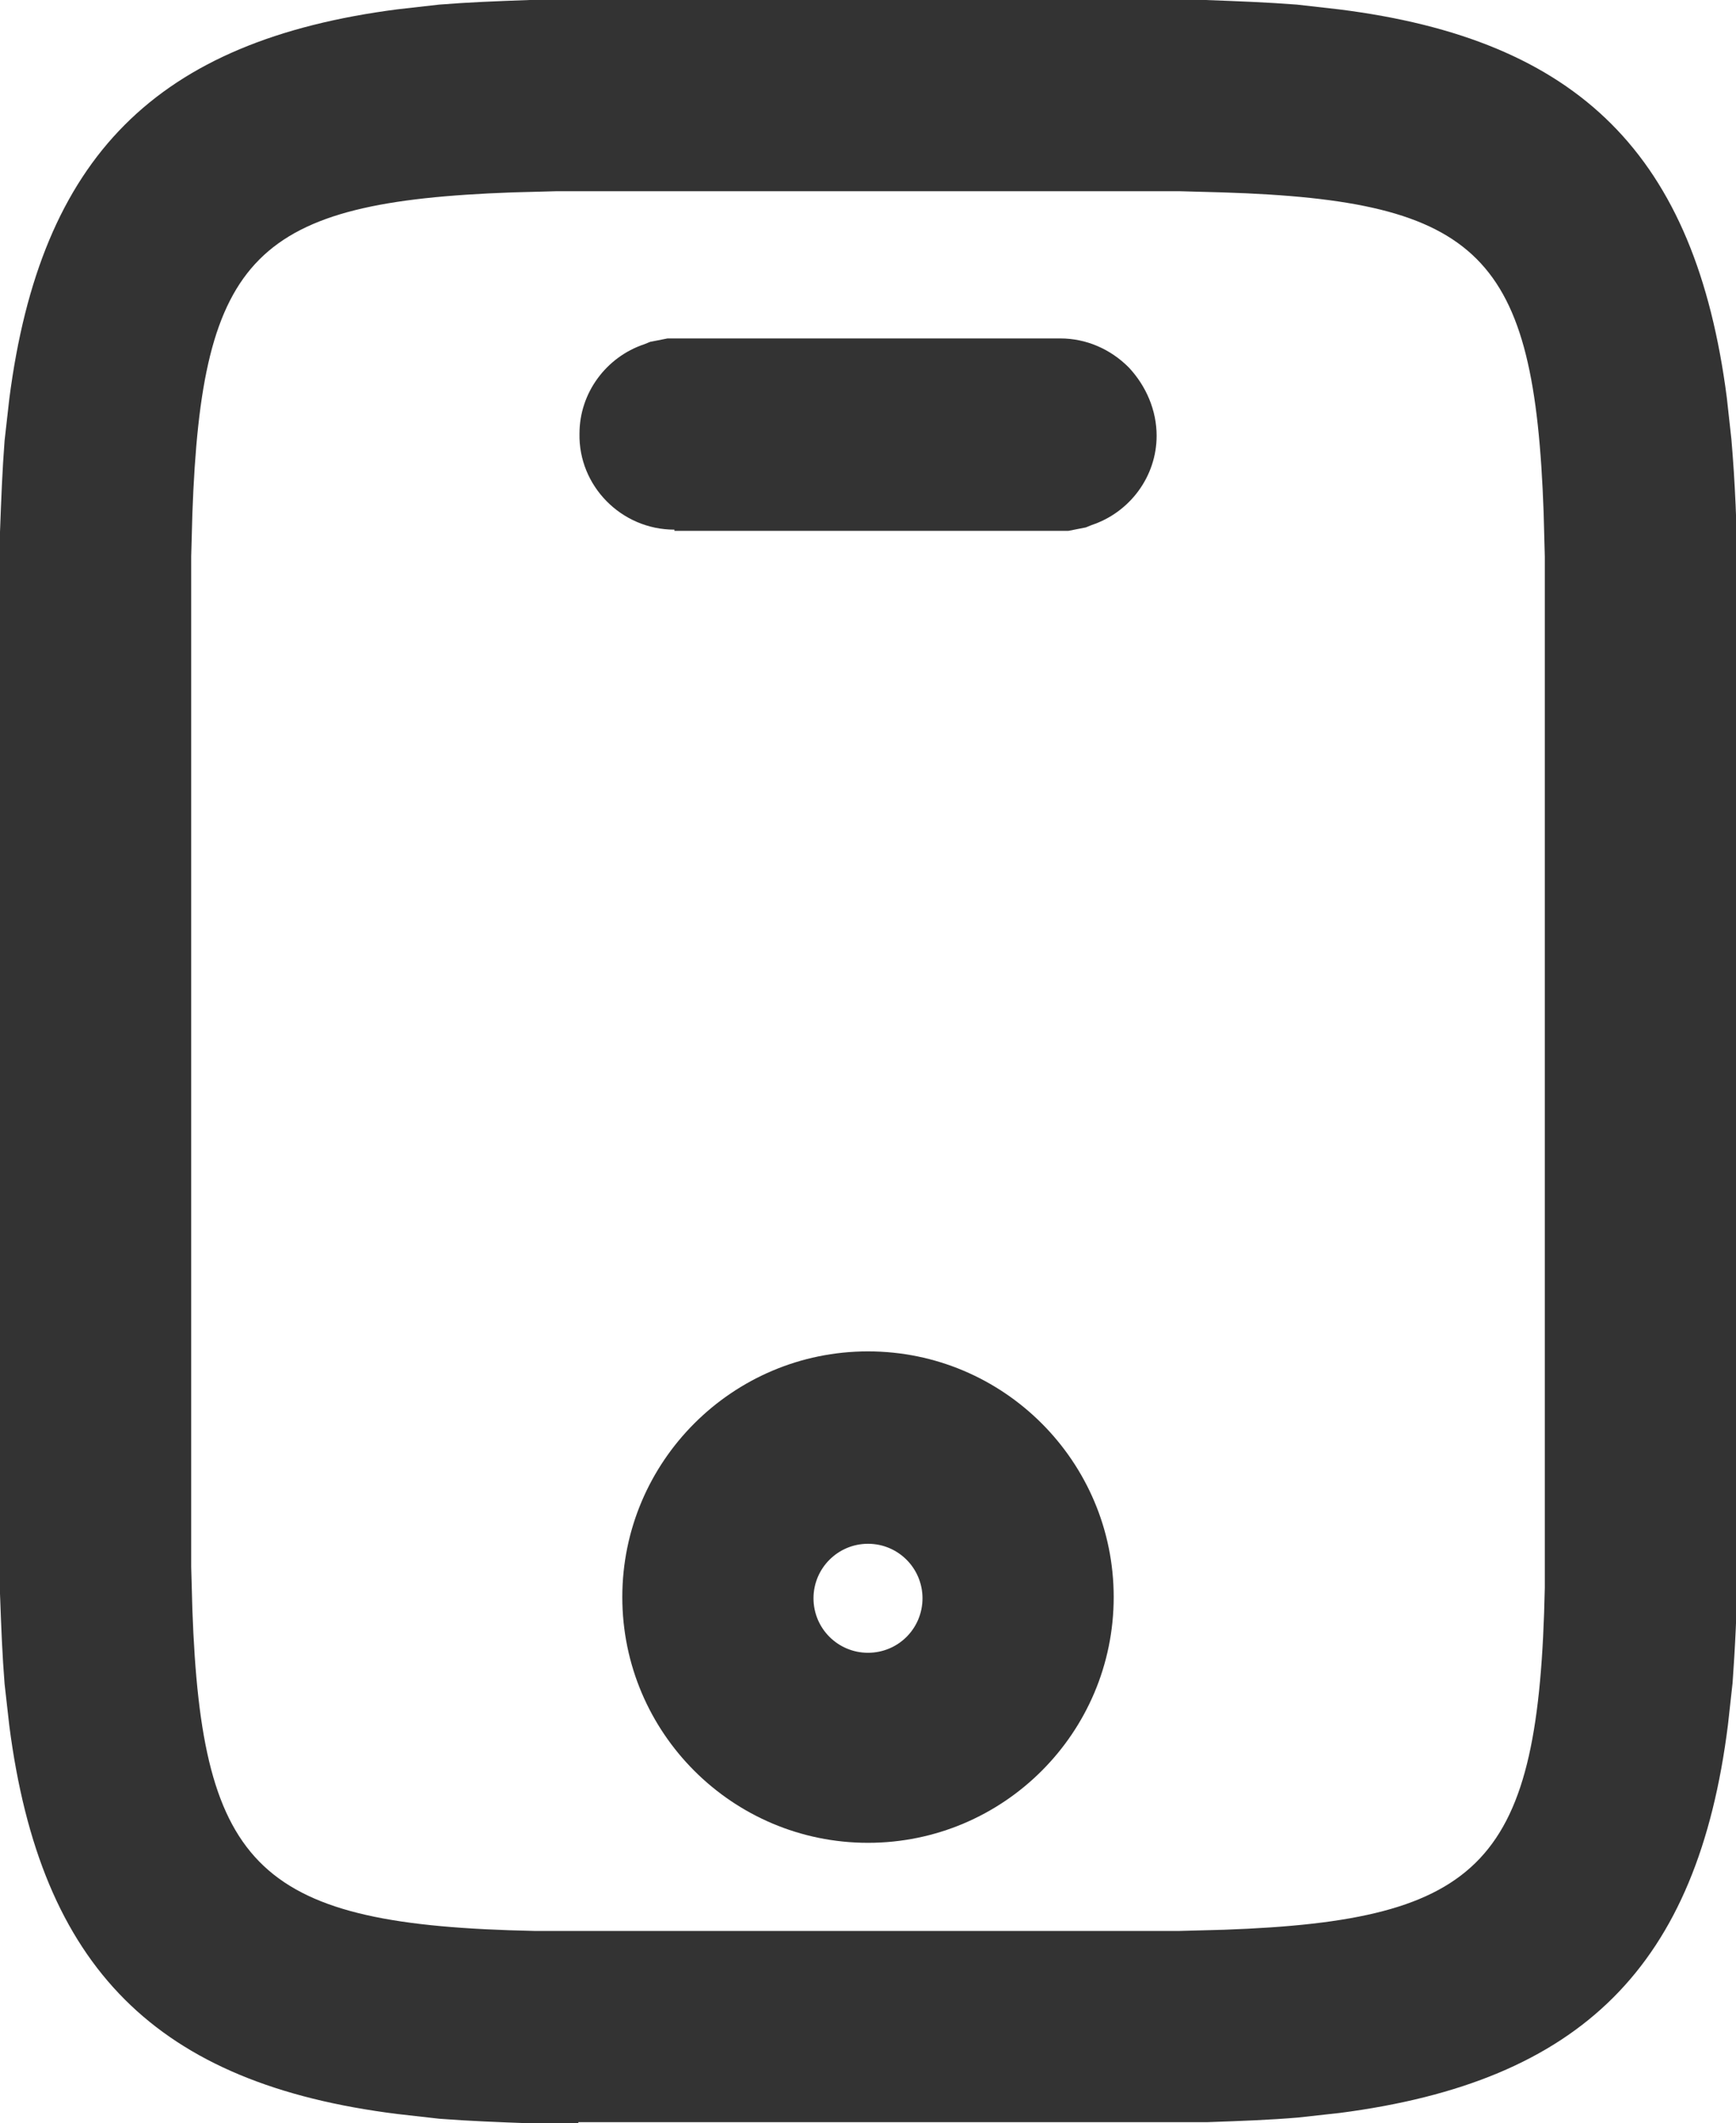 <svg xmlns="http://www.w3.org/2000/svg" xmlns:xlink="http://www.w3.org/1999/xlink" fill="none" version="1.1" width="14.718" height="18" viewBox="0 0 14.718 18"><defs><clipPath id="master_svg0_19_2178"><rect x="0" y="0" width="14.718" height="18" rx="0"/></clipPath></defs><g clip-path="url(#master_svg0_19_2178)"><g><path d="M4.903,18L4.5,18C4.225,17.99,3.969,17.98,3.724,17.961L3.37,17.921C1.326,17.666,0.344,16.683,0.079,14.63L0.039,14.276C0.02,14.04,0.01,13.795,2.98674e-7,13.51L2.98674e-7,13.107L2.98674e-7,4.913L2.98674e-7,4.51C0.01,4.235,0.02,3.979,0.039,3.734L0.079,3.38C0.344,1.326,1.326,0.344,3.37,0.079L3.724,0.039C3.96,0.02,4.205,0.01,4.49,0L4.893,0L9.816,0L10.218,0C10.493,0.01,10.749,0.02,10.995,0.039L11.348,0.079C13.392,0.334,14.374,1.317,14.64,3.37L14.679,3.724C14.709,4.078,14.728,4.461,14.728,4.903L14.728,13.294C14.728,13.657,14.709,13.981,14.689,14.266L14.65,14.62C14.394,16.664,13.412,17.646,11.358,17.912L11.004,17.951C10.769,17.971,10.523,17.98,10.238,17.99L9.825,17.99L4.903,17.99L4.903,18ZM4.343,1.631C2.162,1.71,1.71,2.162,1.631,4.353L1.621,4.716L1.621,13.284L1.631,13.647C1.71,15.858,2.201,16.32,4.529,16.369L4.913,16.369L9.816,16.369L10.002,16.369L10.376,16.359C12.586,16.281,13.048,15.789,13.097,13.461L13.097,13.078L13.097,4.903L13.097,4.716L13.087,4.343C13.009,2.162,12.557,1.7,10.366,1.631L10.002,1.621L4.716,1.621L4.343,1.631Z" fill="#333333" fill-opacity="1"/></g><g><path d="M7.359,15.622C6.21,15.622,5.276,14.689,5.276,13.539C5.276,12.39,6.21,11.456,7.359,11.456C8.509,11.456,9.442,12.39,9.442,13.539C9.442,14.689,8.509,15.622,7.359,15.622ZM7.359,13.087C7.104,13.087,6.897,13.294,6.897,13.549C6.897,13.805,7.104,14.011,7.359,14.011C7.615,14.011,7.821,13.805,7.821,13.549C7.821,13.294,7.615,13.087,7.359,13.087ZM5.718,4.49C5.266,4.49,4.903,4.117,4.913,3.675C4.913,3.331,5.139,3.026,5.463,2.918L5.512,2.898L5.659,2.869L8.99,2.869C9.206,2.869,9.413,2.957,9.57,3.115C9.717,3.272,9.806,3.478,9.806,3.694C9.806,4.038,9.58,4.343,9.255,4.451L9.206,4.471L9.059,4.5L5.718,4.5L5.718,4.49Z" fill="#333333" fill-opacity="1"/></g></g></svg>
